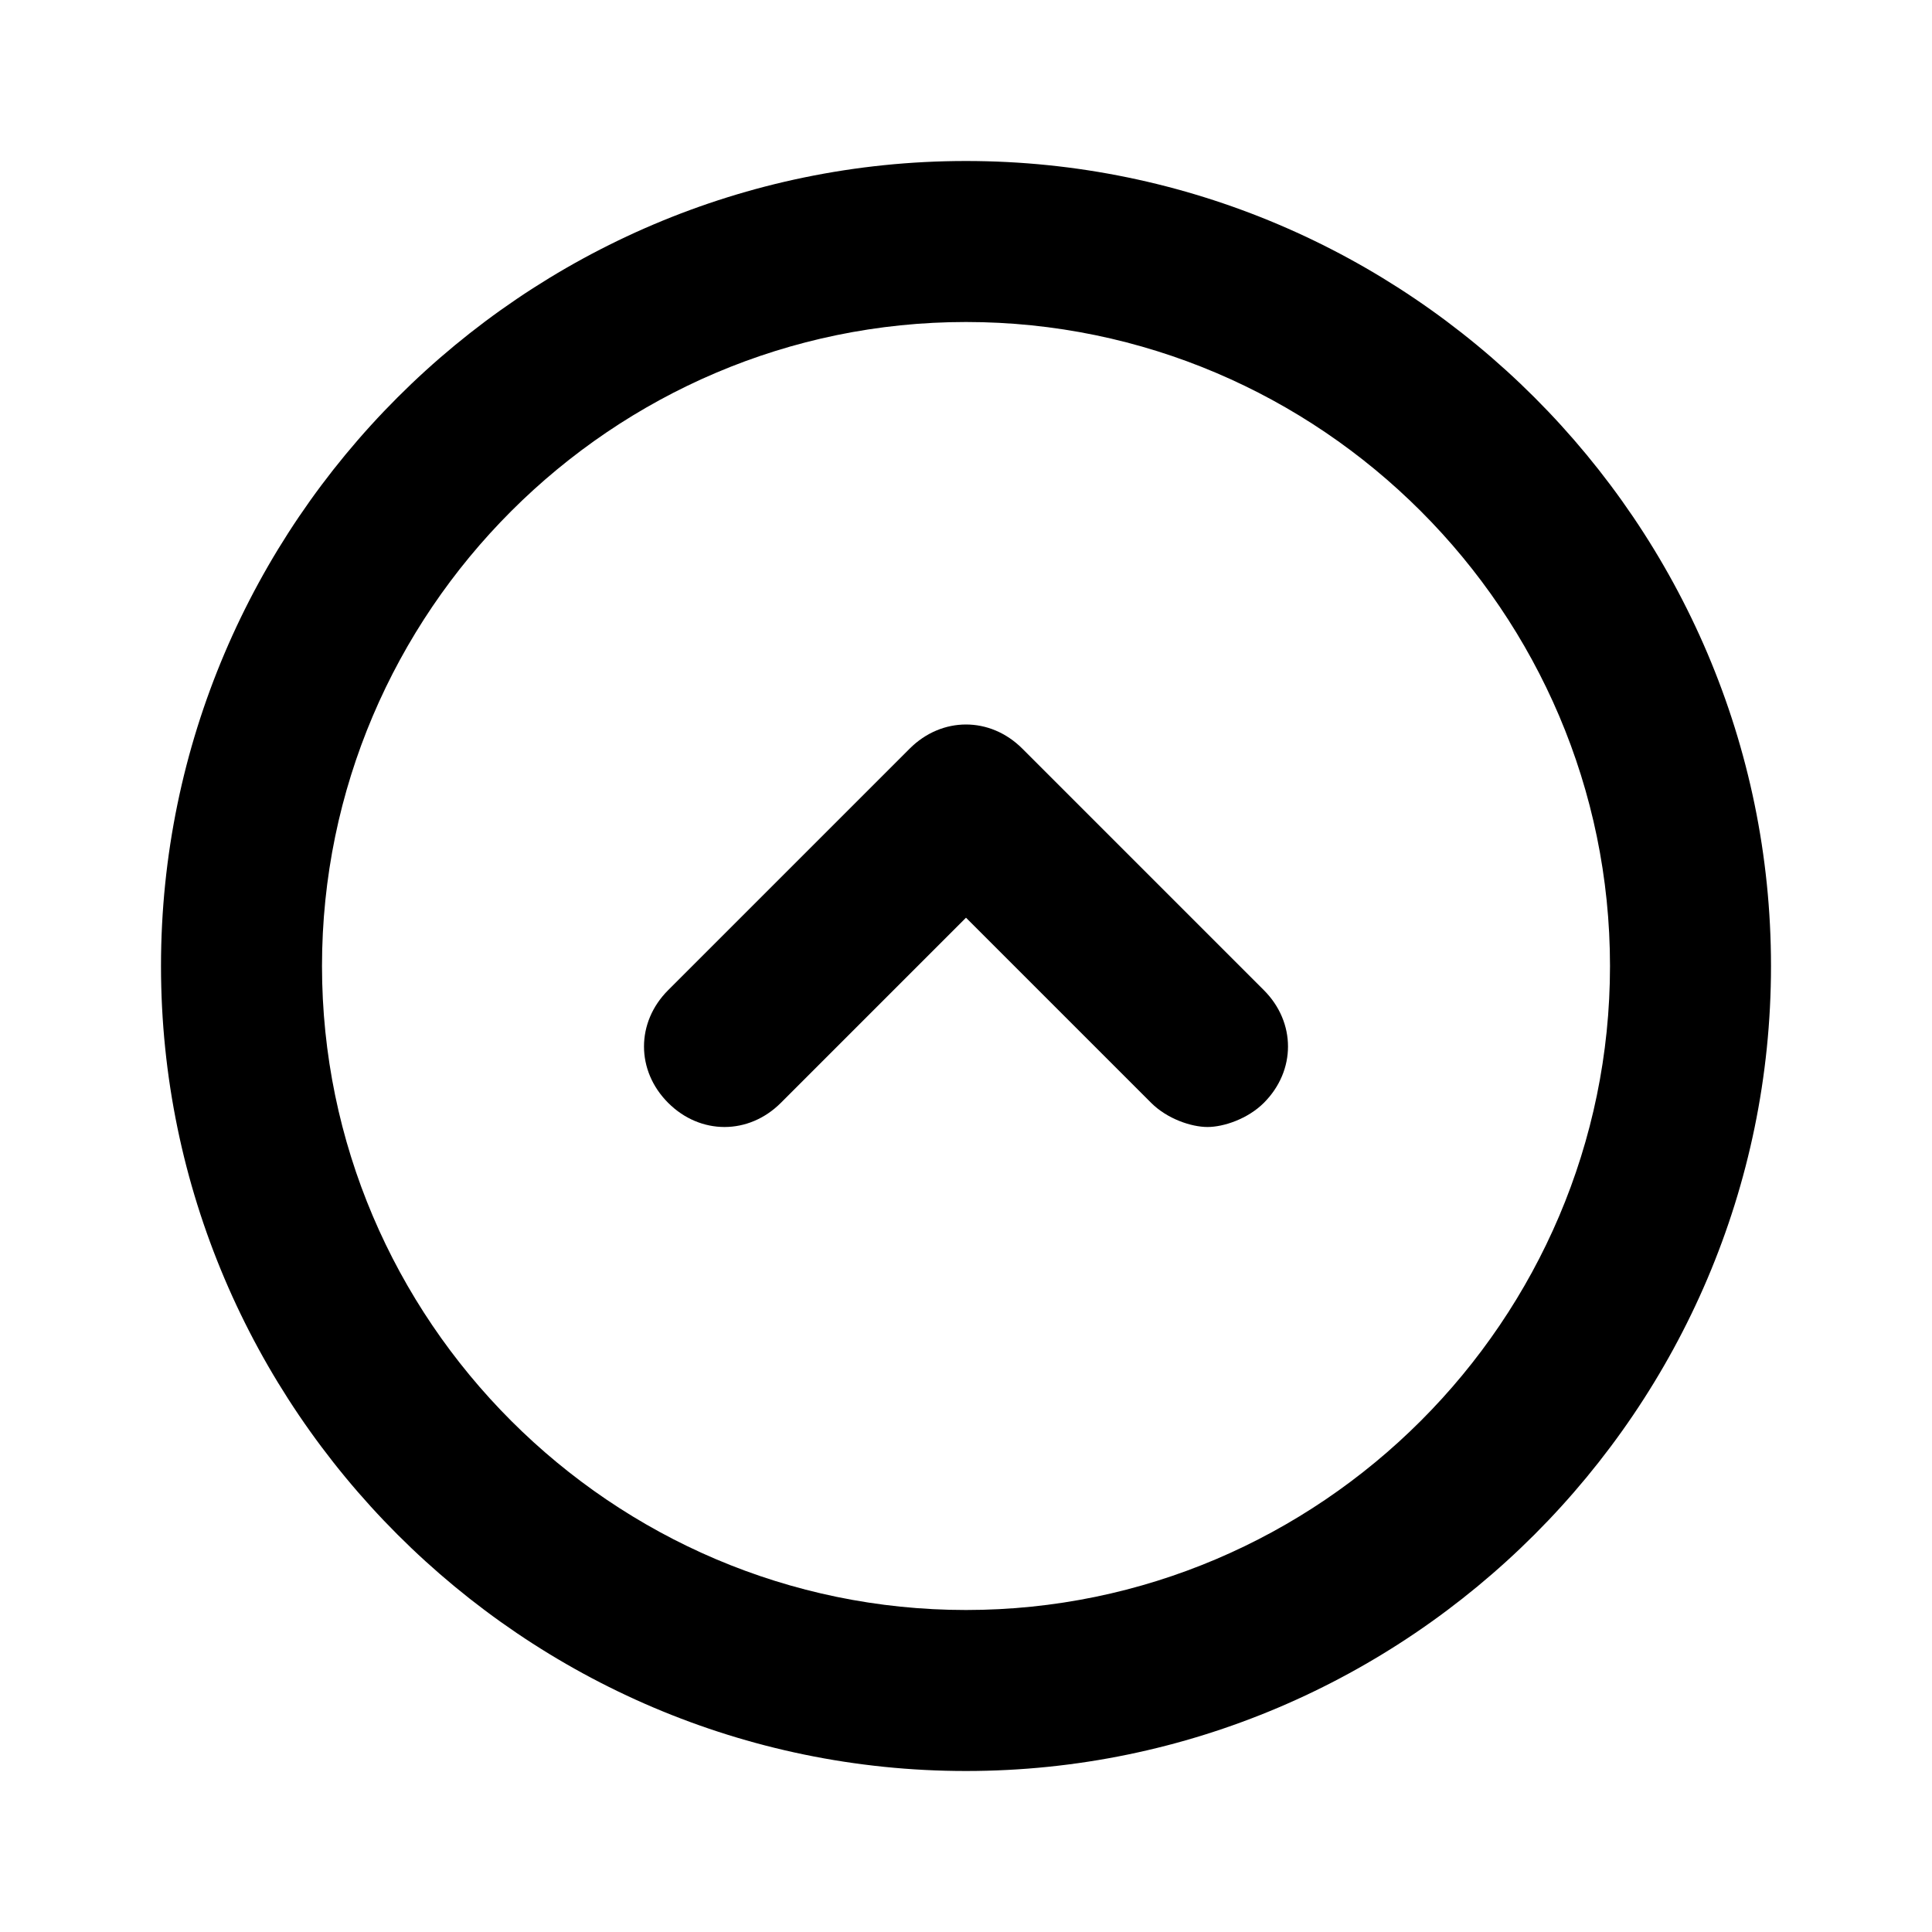 <?xml version="1.0" ?>
<!-- Скачано с сайта svg4.ru / Downloaded from svg4.ru -->
<svg width="800px" height="800px" viewBox="0 0 24 24" version="1.1" xml:space="preserve" xmlns="http://www.w3.org/2000/svg" xmlns:xlink="http://www.w3.org/1999/xlink">
<style type="text/css">
	.st0{display:none;}
	.st1{display:inline;}
	.st2{opacity:0.2;fill:none;stroke:#000000;stroke-width:5.000000e-02;stroke-miterlimit:10;}
</style>
<g class="st0" id="grid_system"/>
<g id="_icons">
<g>
<path d="M12,2C6.5,2,2,6.5,2,12s4.5,10,10,10s10-4.5,10-10S17.5,2,12,2z M12,20c-4.4,0-8-3.6-8-8s3.6-8,8-8s8,3.6,8,8    S16.4,20,12,20z"/>
<path d="M12.7,9.3c-0.4-0.4-1-0.4-1.4,0l-3,3c-0.4,0.4-0.4,1,0,1.4s1,0.4,1.4,0l2.3-2.3l2.3,2.3c0.2,0.2,0.5,0.3,0.7,0.3    s0.5-0.1,0.7-0.3c0.4-0.4,0.4-1,0-1.4L12.7,9.3z"/>
</g>
</g>
</svg>